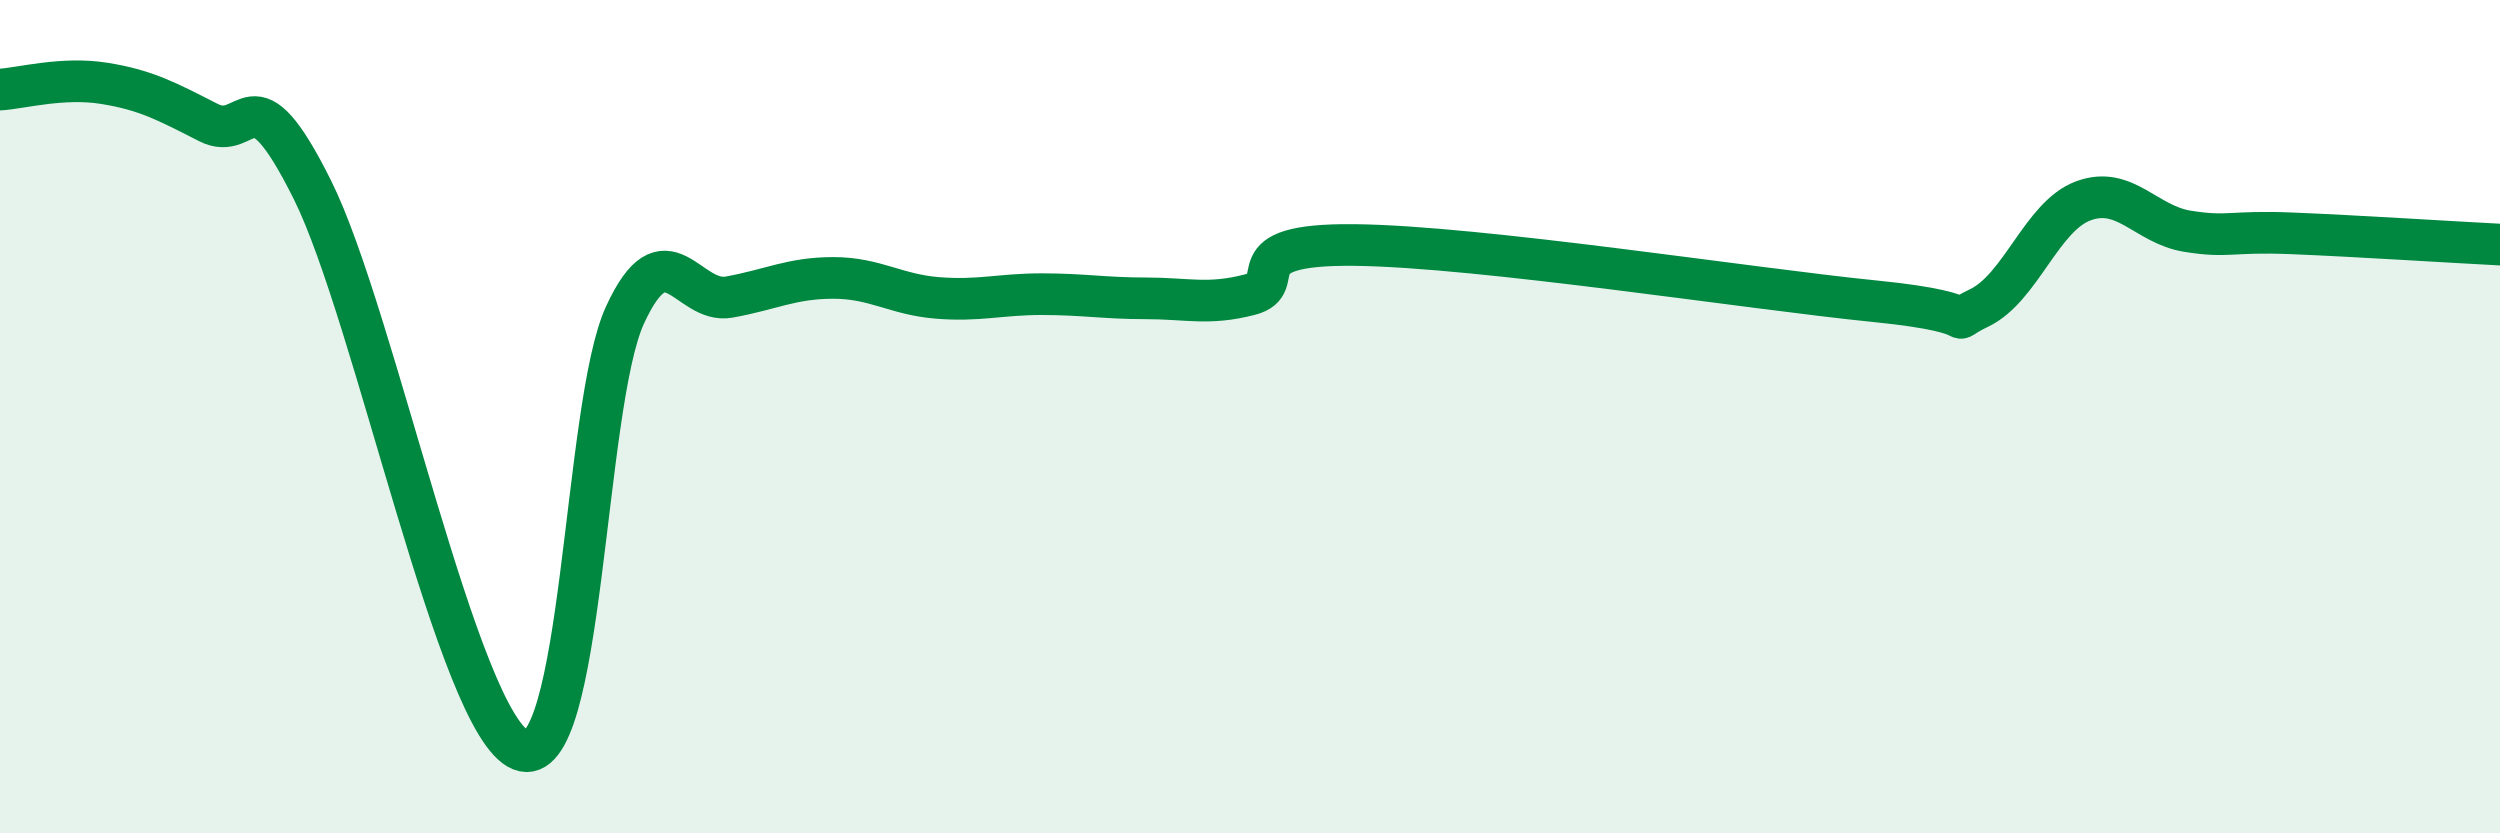 
    <svg width="60" height="20" viewBox="0 0 60 20" xmlns="http://www.w3.org/2000/svg">
      <path
        d="M 0,2.15 C 0.5,2.12 1.5,1.84 2.5,2 C 3.5,2.16 4,2.43 5,2.94 C 6,3.45 6,1.55 7.5,4.56 C 9,7.57 11,17.4 12.5,18 C 14,18.6 14,9.73 15,7.56 C 16,5.39 16.5,7.31 17.5,7.13 C 18.5,6.95 19,6.67 20,6.67 C 21,6.67 21.5,7.07 22.5,7.15 C 23.5,7.23 24,7.06 25,7.06 C 26,7.06 26.5,7.16 27.5,7.16 C 28.5,7.16 29,7.33 30,7.07 C 31,6.81 29.5,5.85 32.5,5.88 C 35.5,5.91 42,6.93 45,7.23 C 48,7.53 46.5,7.87 47.5,7.39 C 48.5,6.91 49,5.19 50,4.82 C 51,4.45 51.5,5.39 52.5,5.55 C 53.5,5.71 53.5,5.54 55,5.6 C 56.5,5.66 59,5.82 60,5.87L60 20L0 20Z"
        fill="#008740"
        opacity="0.1"
        stroke-linecap="round"
        stroke-linejoin="round"
      />
      <path
        d="M 0,2.15 C 0.5,2.12 1.5,1.84 2.5,2 C 3.5,2.16 4,2.43 5,2.94 C 6,3.45 6,1.55 7.5,4.56 C 9,7.57 11,17.4 12.5,18 C 14,18.6 14,9.73 15,7.56 C 16,5.39 16.5,7.31 17.5,7.13 C 18.5,6.95 19,6.67 20,6.67 C 21,6.67 21.5,7.07 22.5,7.15 C 23.5,7.23 24,7.06 25,7.06 C 26,7.06 26.5,7.16 27.5,7.16 C 28.5,7.16 29,7.33 30,7.07 C 31,6.81 29.5,5.85 32.5,5.88 C 35.5,5.91 42,6.93 45,7.23 C 48,7.53 46.5,7.87 47.5,7.39 C 48.5,6.91 49,5.19 50,4.82 C 51,4.45 51.5,5.39 52.5,5.55 C 53.5,5.71 53.5,5.54 55,5.6 C 56.5,5.66 59,5.82 60,5.87"
        stroke="#008740"
        stroke-width="1"
        fill="none"
        stroke-linecap="round"
        stroke-linejoin="round"
      />
    </svg>
  